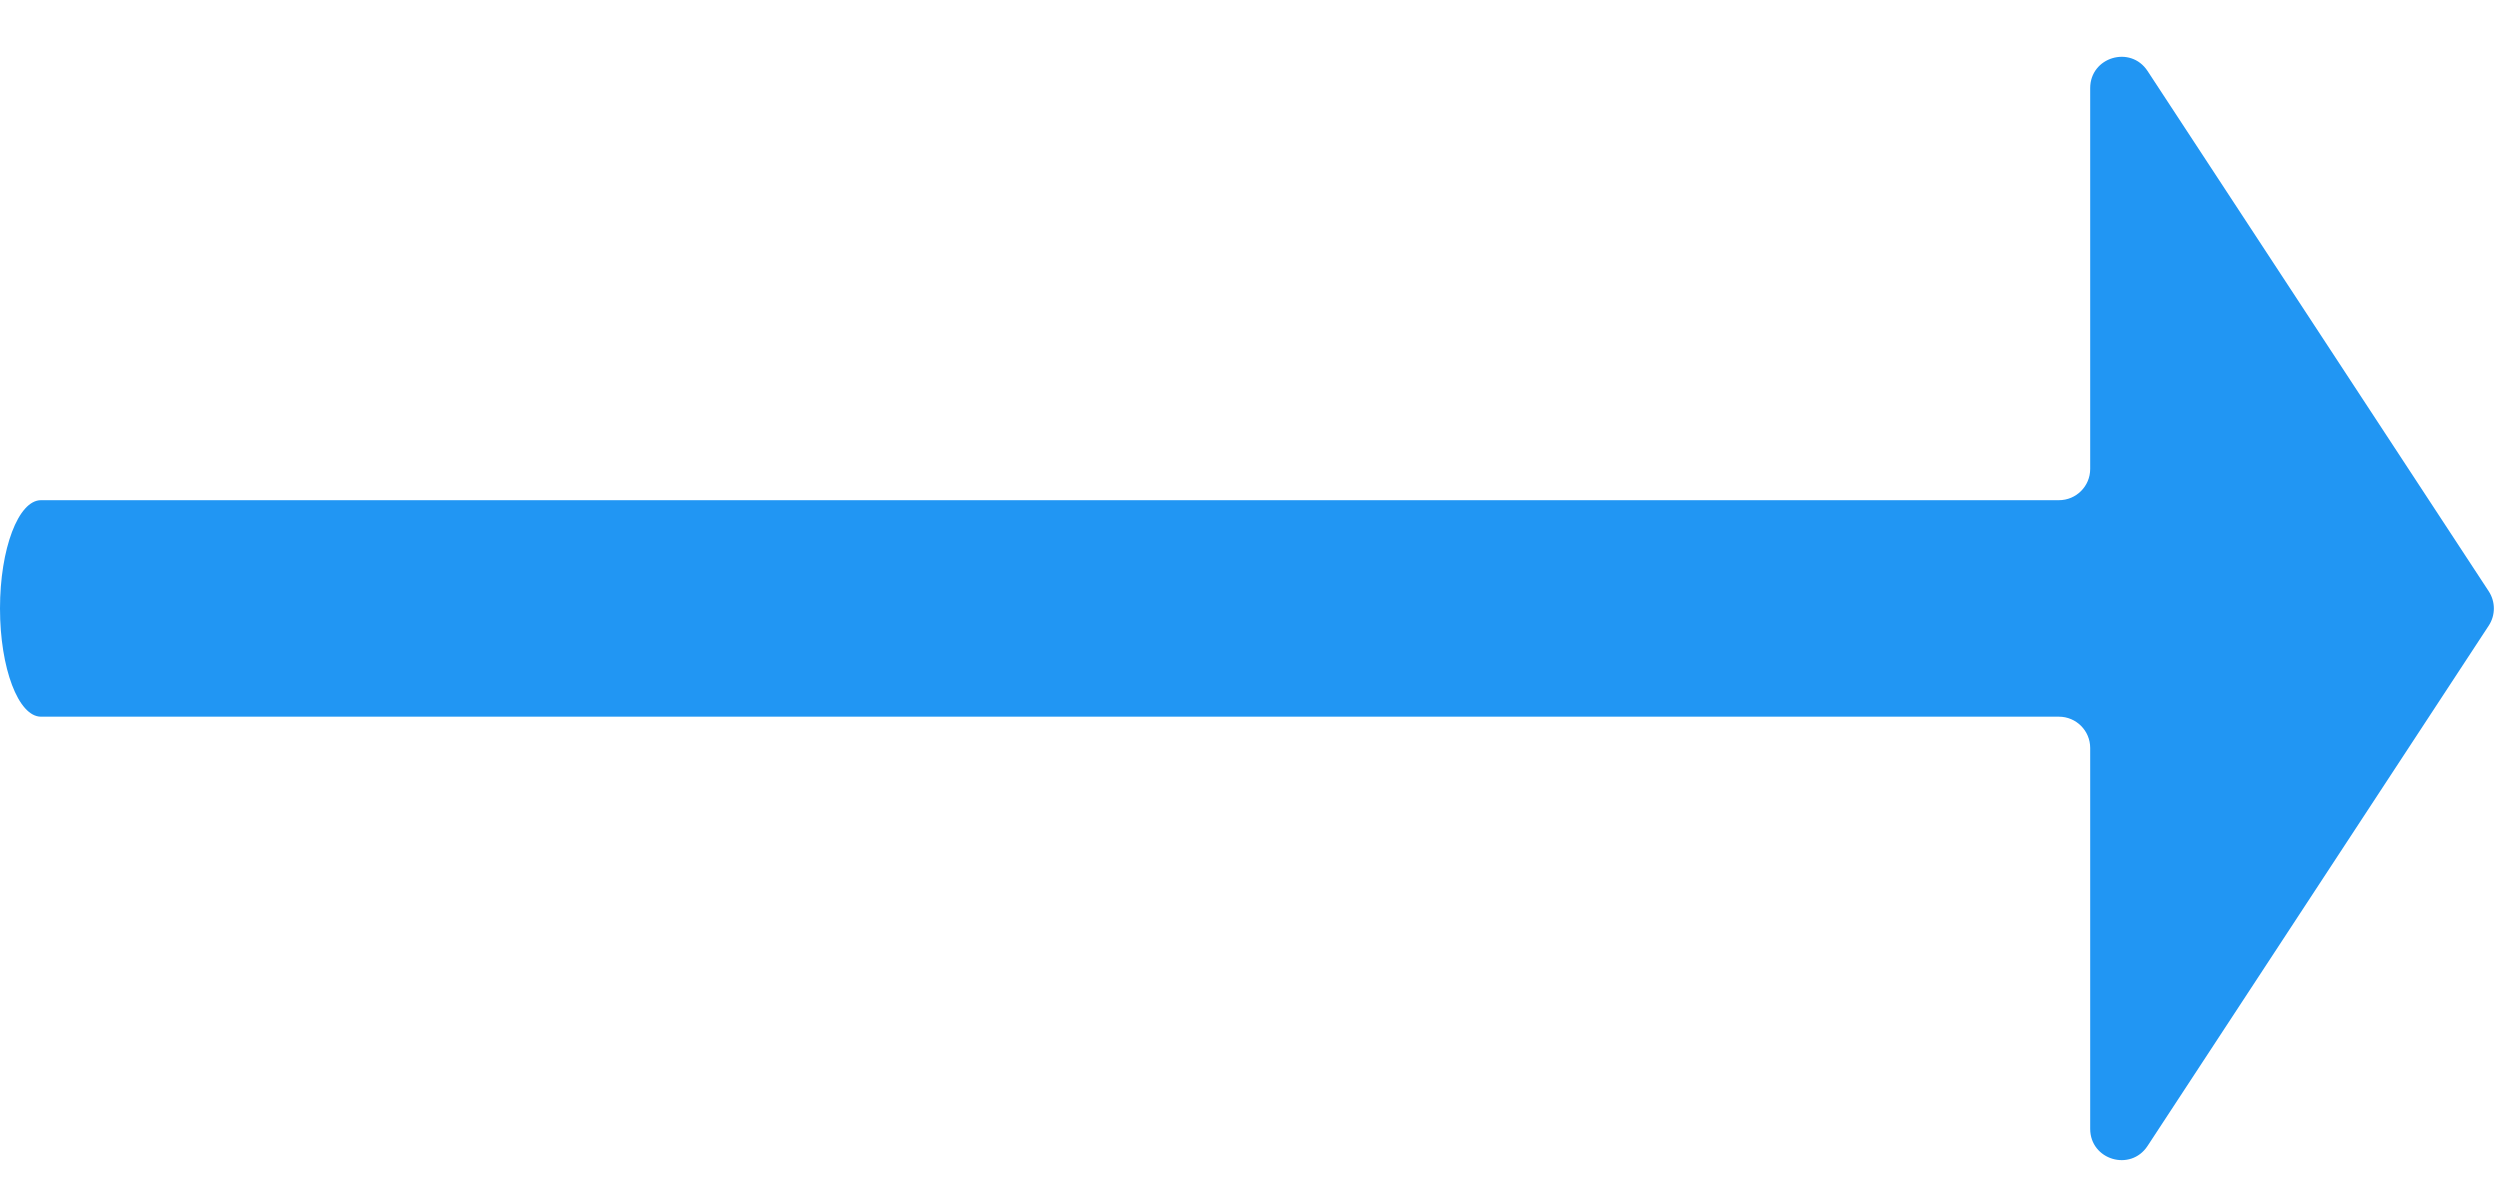 <svg width="40" height="19" viewBox="0 0 40 19" fill="none" xmlns="http://www.w3.org/2000/svg">
<path fill-rule="evenodd" clip-rule="evenodd" d="M33.443 1.41C33.443 0.913 34.088 0.72 34.361 1.136L39.82 9.461C39.929 9.628 39.929 9.843 39.82 10.01L34.361 18.335C34.088 18.751 33.443 18.558 33.443 18.061V11.967C33.443 11.691 33.219 11.467 32.943 11.467H0.656C0.294 11.467 0 10.692 0 9.735C0 8.779 0.294 8.003 0.656 8.003H32.943C33.219 8.003 33.443 7.78 33.443 7.503V1.41Z" fill="#2196F3"/>
</svg>
